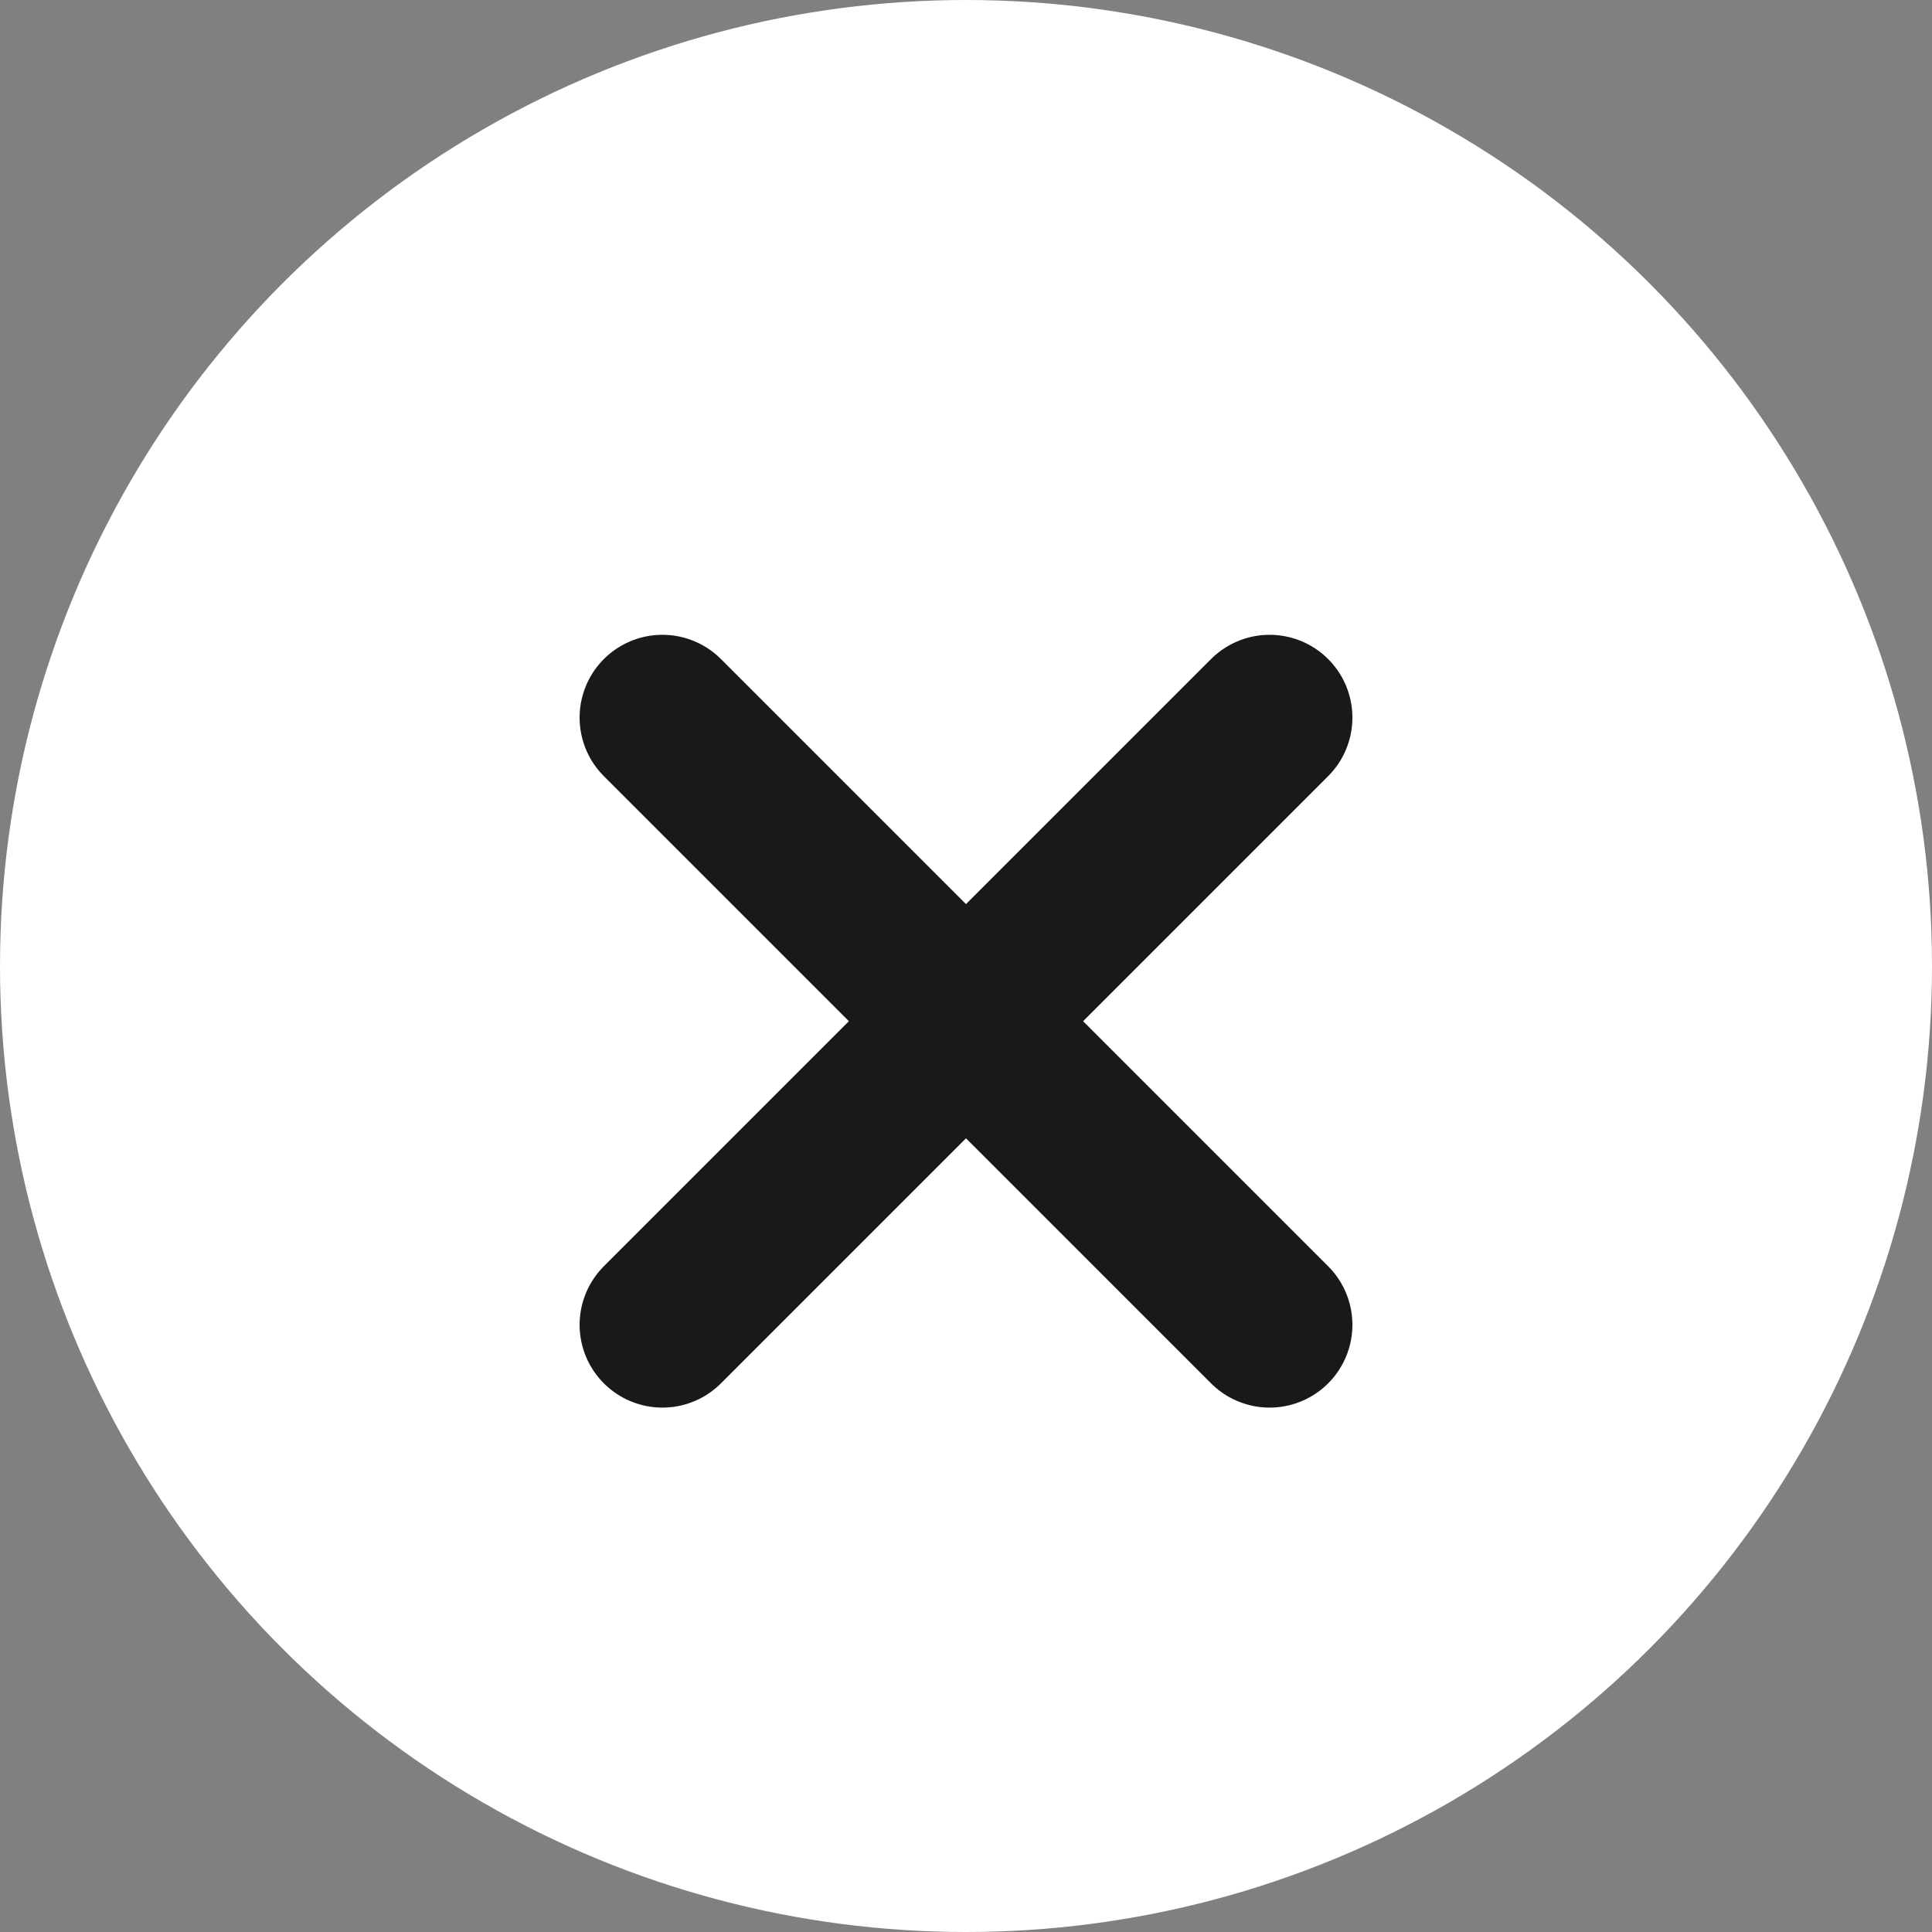 <svg xmlns="http://www.w3.org/2000/svg" width="35" height="35" viewBox="0 0 35 35">
  <rect x="0" y="0" width="35" height="35" fill="#808080" stroke="none"/>
  <g id="グループ_9137" data-name="グループ 9137" transform="translate(-0.039 0.377)">
    <circle id="楕円形_80" data-name="楕円形 80" cx="17.5" cy="17.5" r="17.5" transform="translate(0.039 -0.377)" fill="#fff"/>
    <line id="線_815" data-name="線 815" x2="11" y2="11" transform="translate(12.039 12.623)" fill="none" stroke="#191919" stroke-linecap="round" stroke-width="3"/>
    <line id="線_816" data-name="線 816" x1="11" y2="11" transform="translate(12.039 12.623)" fill="none" stroke="#191919" stroke-linecap="round" stroke-width="3"/>
  </g>
</svg>
